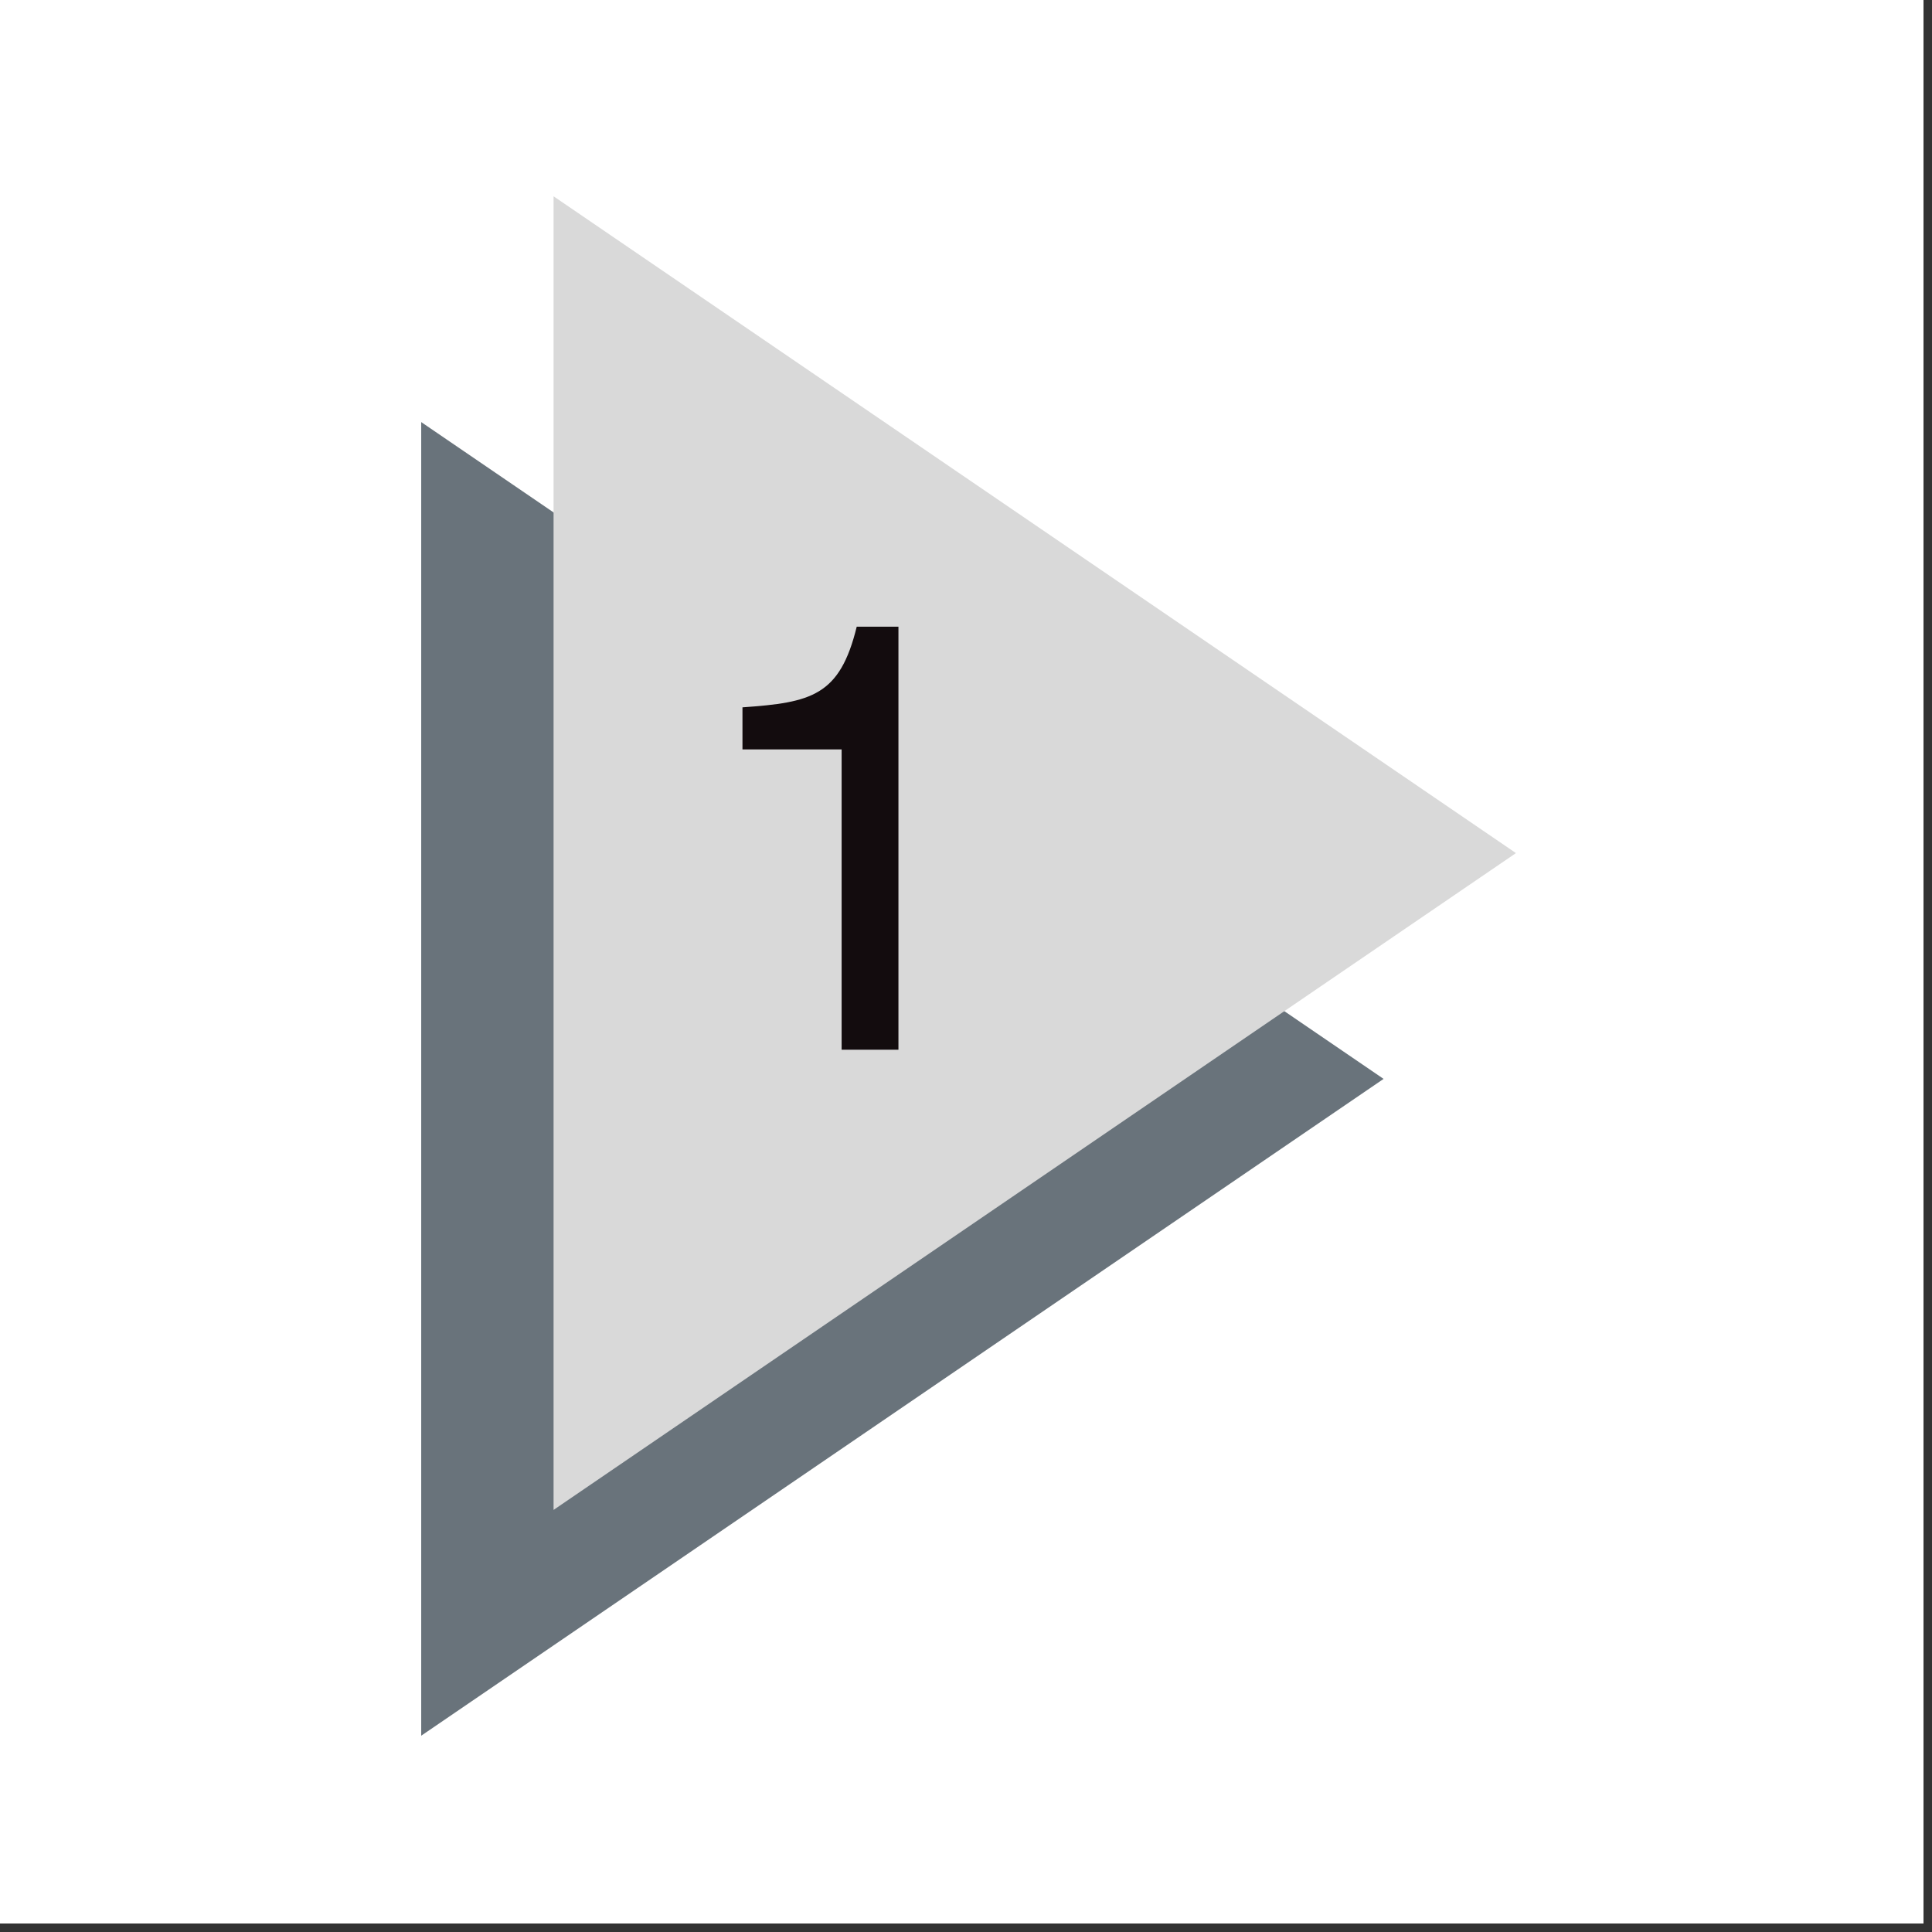 <svg xmlns="http://www.w3.org/2000/svg" xmlns:xlink="http://www.w3.org/1999/xlink" width="150" viewBox="0 0 112.5 112.5" height="150" preserveAspectRatio="xMidYMid meet"><rect x="0" y="0" width="112.5" height="112.5" fill="#333333" stroke="none"/><defs><clipPath id="9f055d156f"><path d="M 0 0 L 112.004 0 L 112.004 112.004 L 0 112.004 Z M 0 0 " clip-rule="nonzero"></path></clipPath><clipPath id="d741069d65"><path d="M 24.523 24 L 81 24 L 81 101.25 L 24.523 101.25 Z M 24.523 24 " clip-rule="nonzero"></path></clipPath><clipPath id="07b0f5c515"><path d="M 32 11.25 L 88.273 11.25 L 88.273 88 L 32 88 Z M 32 11.25 " clip-rule="nonzero"></path></clipPath></defs><g clip-path="url(#9f055d156f)"><path fill="#ffffff" d="M 0 0 L 112.5 0 L 112.5 120 L 0 120 Z M 0 0 " fill-opacity="1" fill-rule="nonzero"></path><path fill="#ffffff" d="M 0 0 L 112.5 0 L 112.5 112.5 L 0 112.5 Z M 0 0 " fill-opacity="1" fill-rule="nonzero"></path><path fill="#ffffff" d="M 0 0 L 112.5 0 L 112.5 112.5 L 0 112.5 Z M 0 0 " fill-opacity="1" fill-rule="nonzero"></path></g><g clip-path="url(#d741069d65)"><path fill="#69737b" d="M 24.527 101.07 L 80.566 62.824 L 24.527 24.578 Z M 24.527 101.07 " fill-opacity="1" fill-rule="nonzero"></path></g><g clip-path="url(#07b0f5c515)"><path fill="#d9d9d9" d="M 32.234 87.922 L 88.273 49.676 L 32.234 11.43 Z M 32.234 87.922 " fill-opacity="1" fill-rule="nonzero"></path></g><path fill="#130c0e" d="M 52.316 61.125 L 49.008 61.125 L 49.008 43.637 L 43.234 43.637 L 43.234 41.188 C 47.25 40.906 48.902 40.523 49.887 36.492 L 52.316 36.492 L 52.316 61.125 " fill-opacity="1" fill-rule="nonzero"></path></svg>